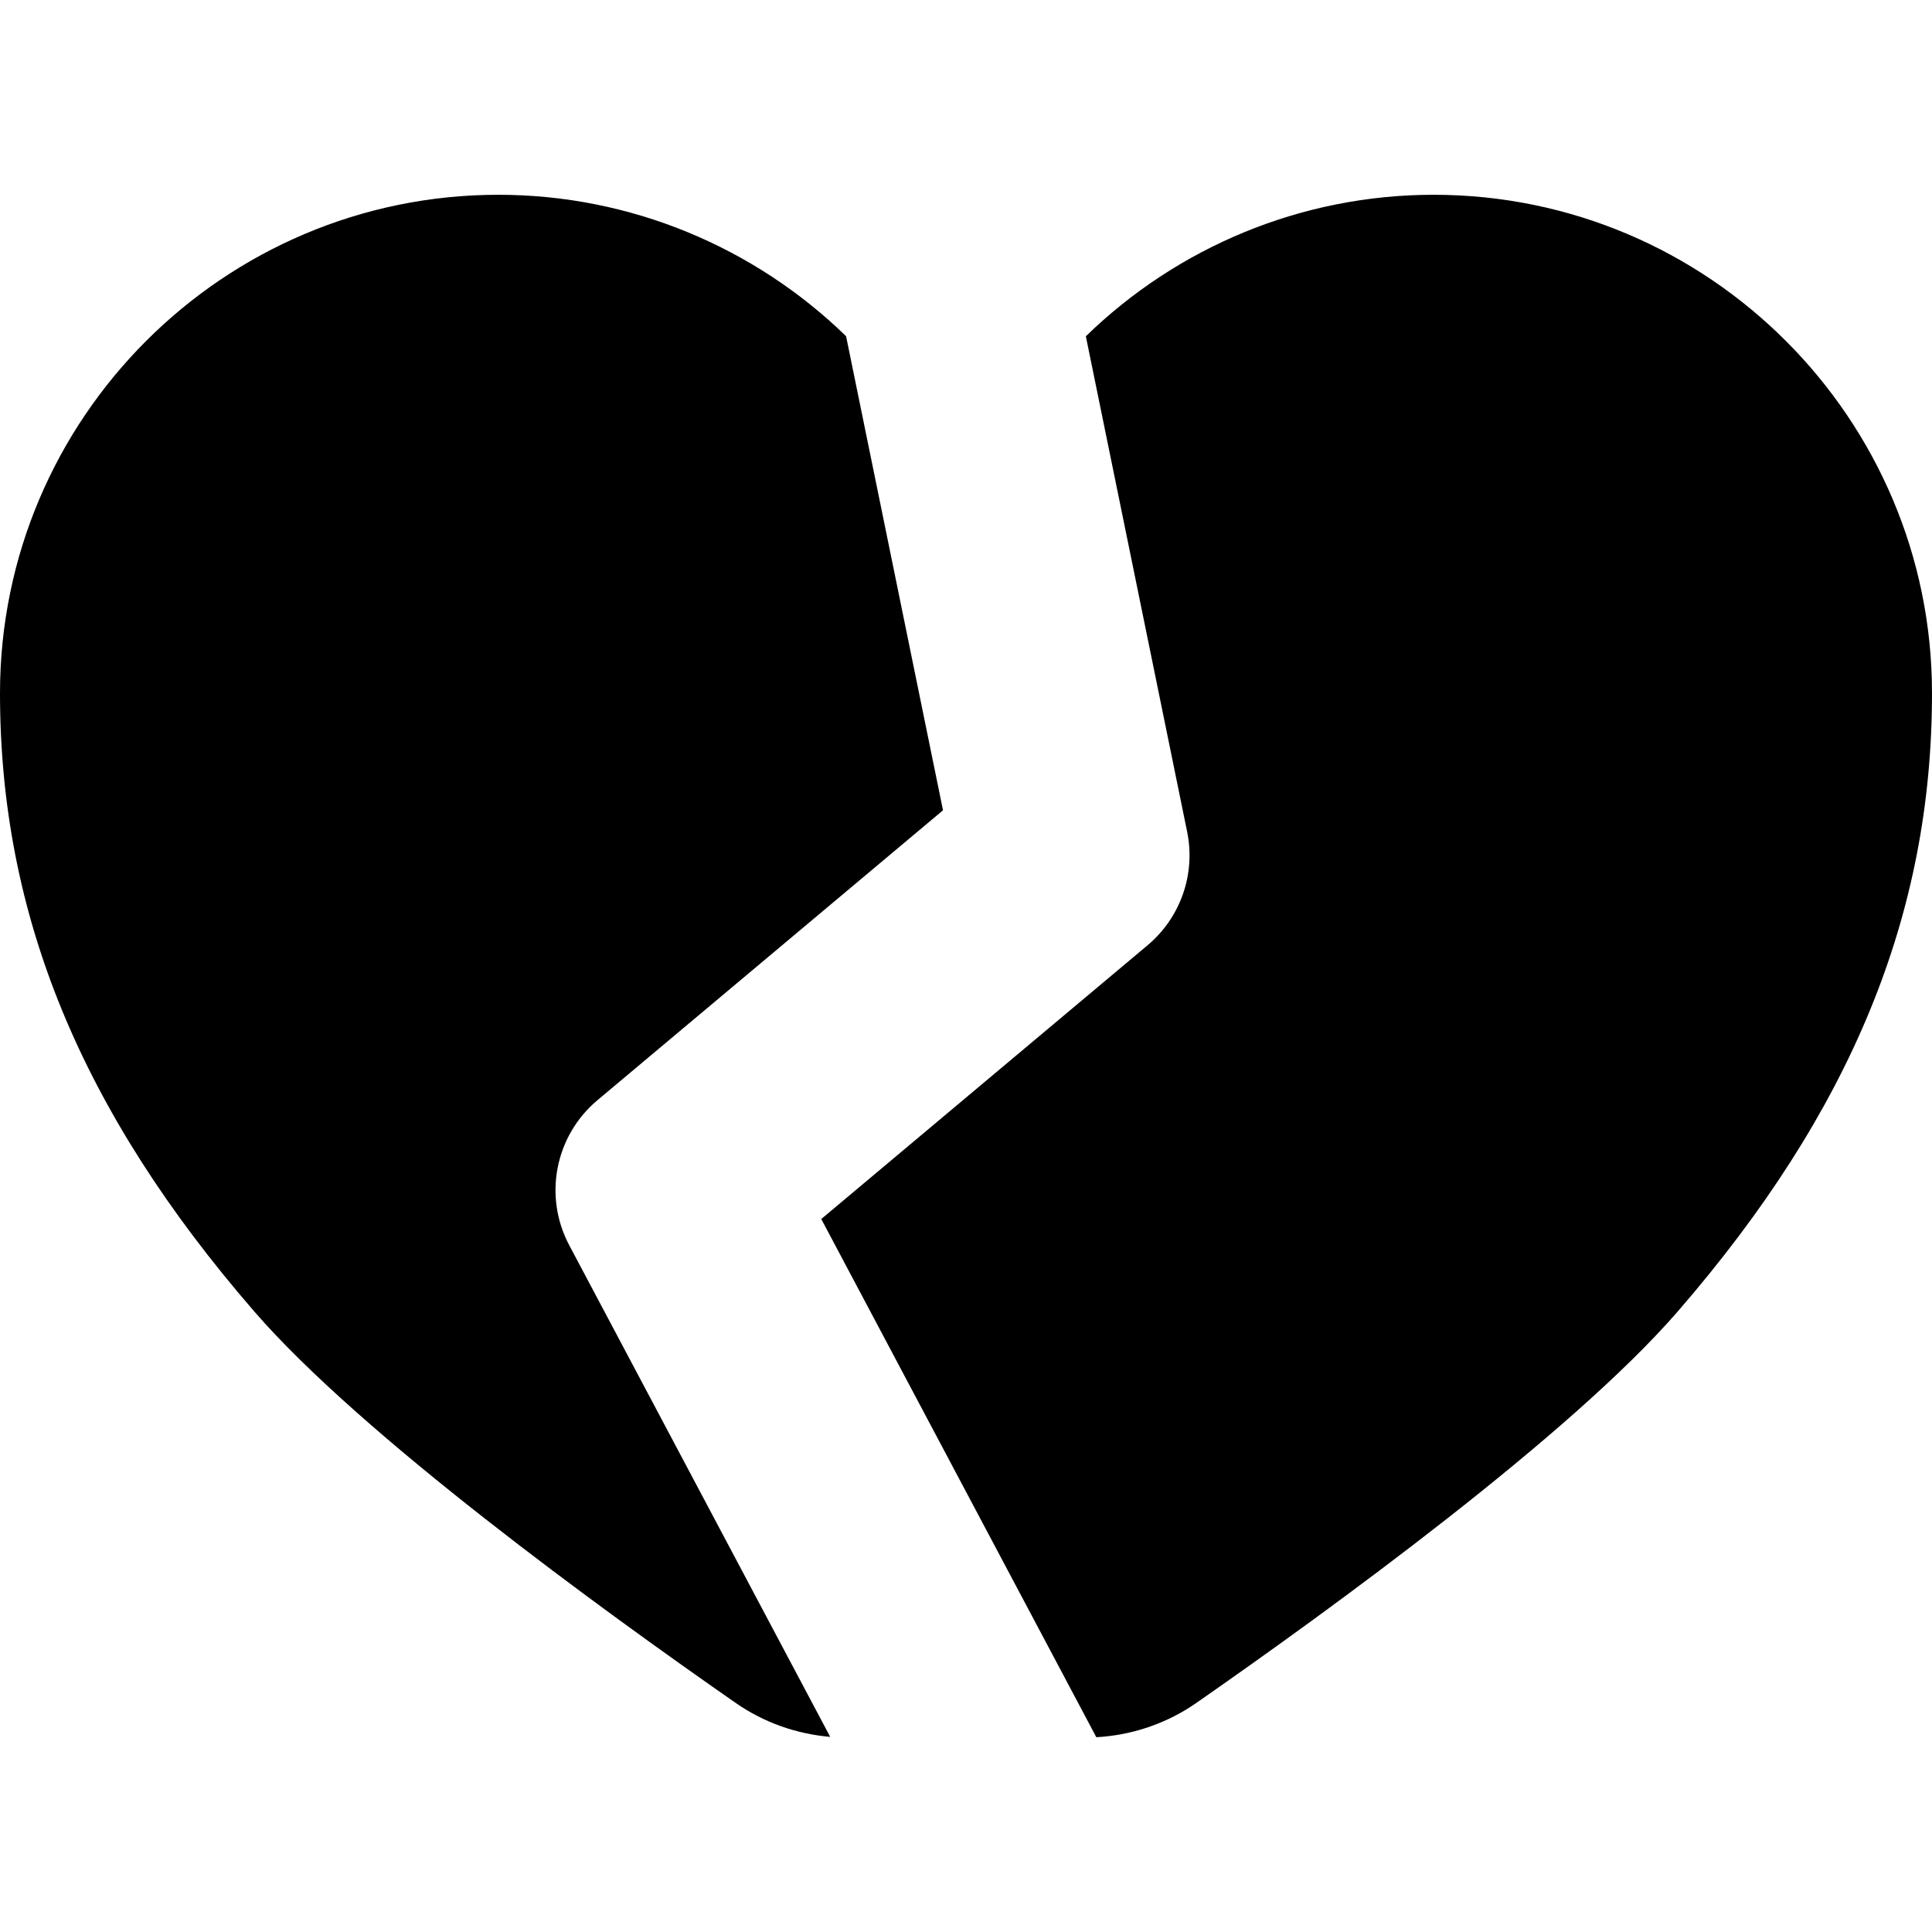 <?xml version="1.0" encoding="iso-8859-1"?>
<!-- Generator: Adobe Illustrator 18.0.0, SVG Export Plug-In . SVG Version: 6.00 Build 0)  -->
<!DOCTYPE svg PUBLIC "-//W3C//DTD SVG 1.1//EN" "http://www.w3.org/Graphics/SVG/1.1/DTD/svg11.dtd">
<svg version="1.1" id="Capa_1" xmlns="http://www.w3.org/2000/svg" xmlns:xlink="http://www.w3.org/1999/xlink" x="0px" y="0px"
	 viewBox="0 0 298.796 298.796" style="enable-background:new 0 0 298.796 298.796;" xml:space="preserve">
<g>
	<g>
		<path d="M92.403,170.148l53.439-44.832l-14.99-73.318c-14.142-13.761-33.324-21.874-53.77-21.874
			C34.579,30.123,0,64.702,0,107.205c0,34.281,12.496,64.665,39.323,95.621c16.591,19.144,53.774,46.152,74.463,60.549
			c4.406,3.065,9.462,4.806,14.61,5.242l-40.363-76.039C84.014,185.008,85.836,175.657,92.403,170.148z"/>
	</g>
	<g>
		<path d="M298.796,107.205c0-42.503-34.579-77.082-77.082-77.082c-20.451,0-39.638,8.117-53.781,21.884l15.667,76.631
			c1.335,6.531-1.015,13.269-6.121,17.554l-50.466,42.338l42.541,80.142c5.438-0.308,10.809-2.063,15.455-5.296
			c20.687-14.395,57.87-41.402,74.465-60.55C286.3,171.871,298.796,141.486,298.796,107.205z"/>
	</g>
</g>
<g>
</g>
<g>
</g>
<g>
</g>
<g>
</g>
<g>
</g>
<g>
</g>
<g>
</g>
<g>
</g>
<g>
</g>
<g>
</g>
<g>
</g>
<g>
</g>
<g>
</g>
<g>
</g>
<g>
</g>
</svg>
